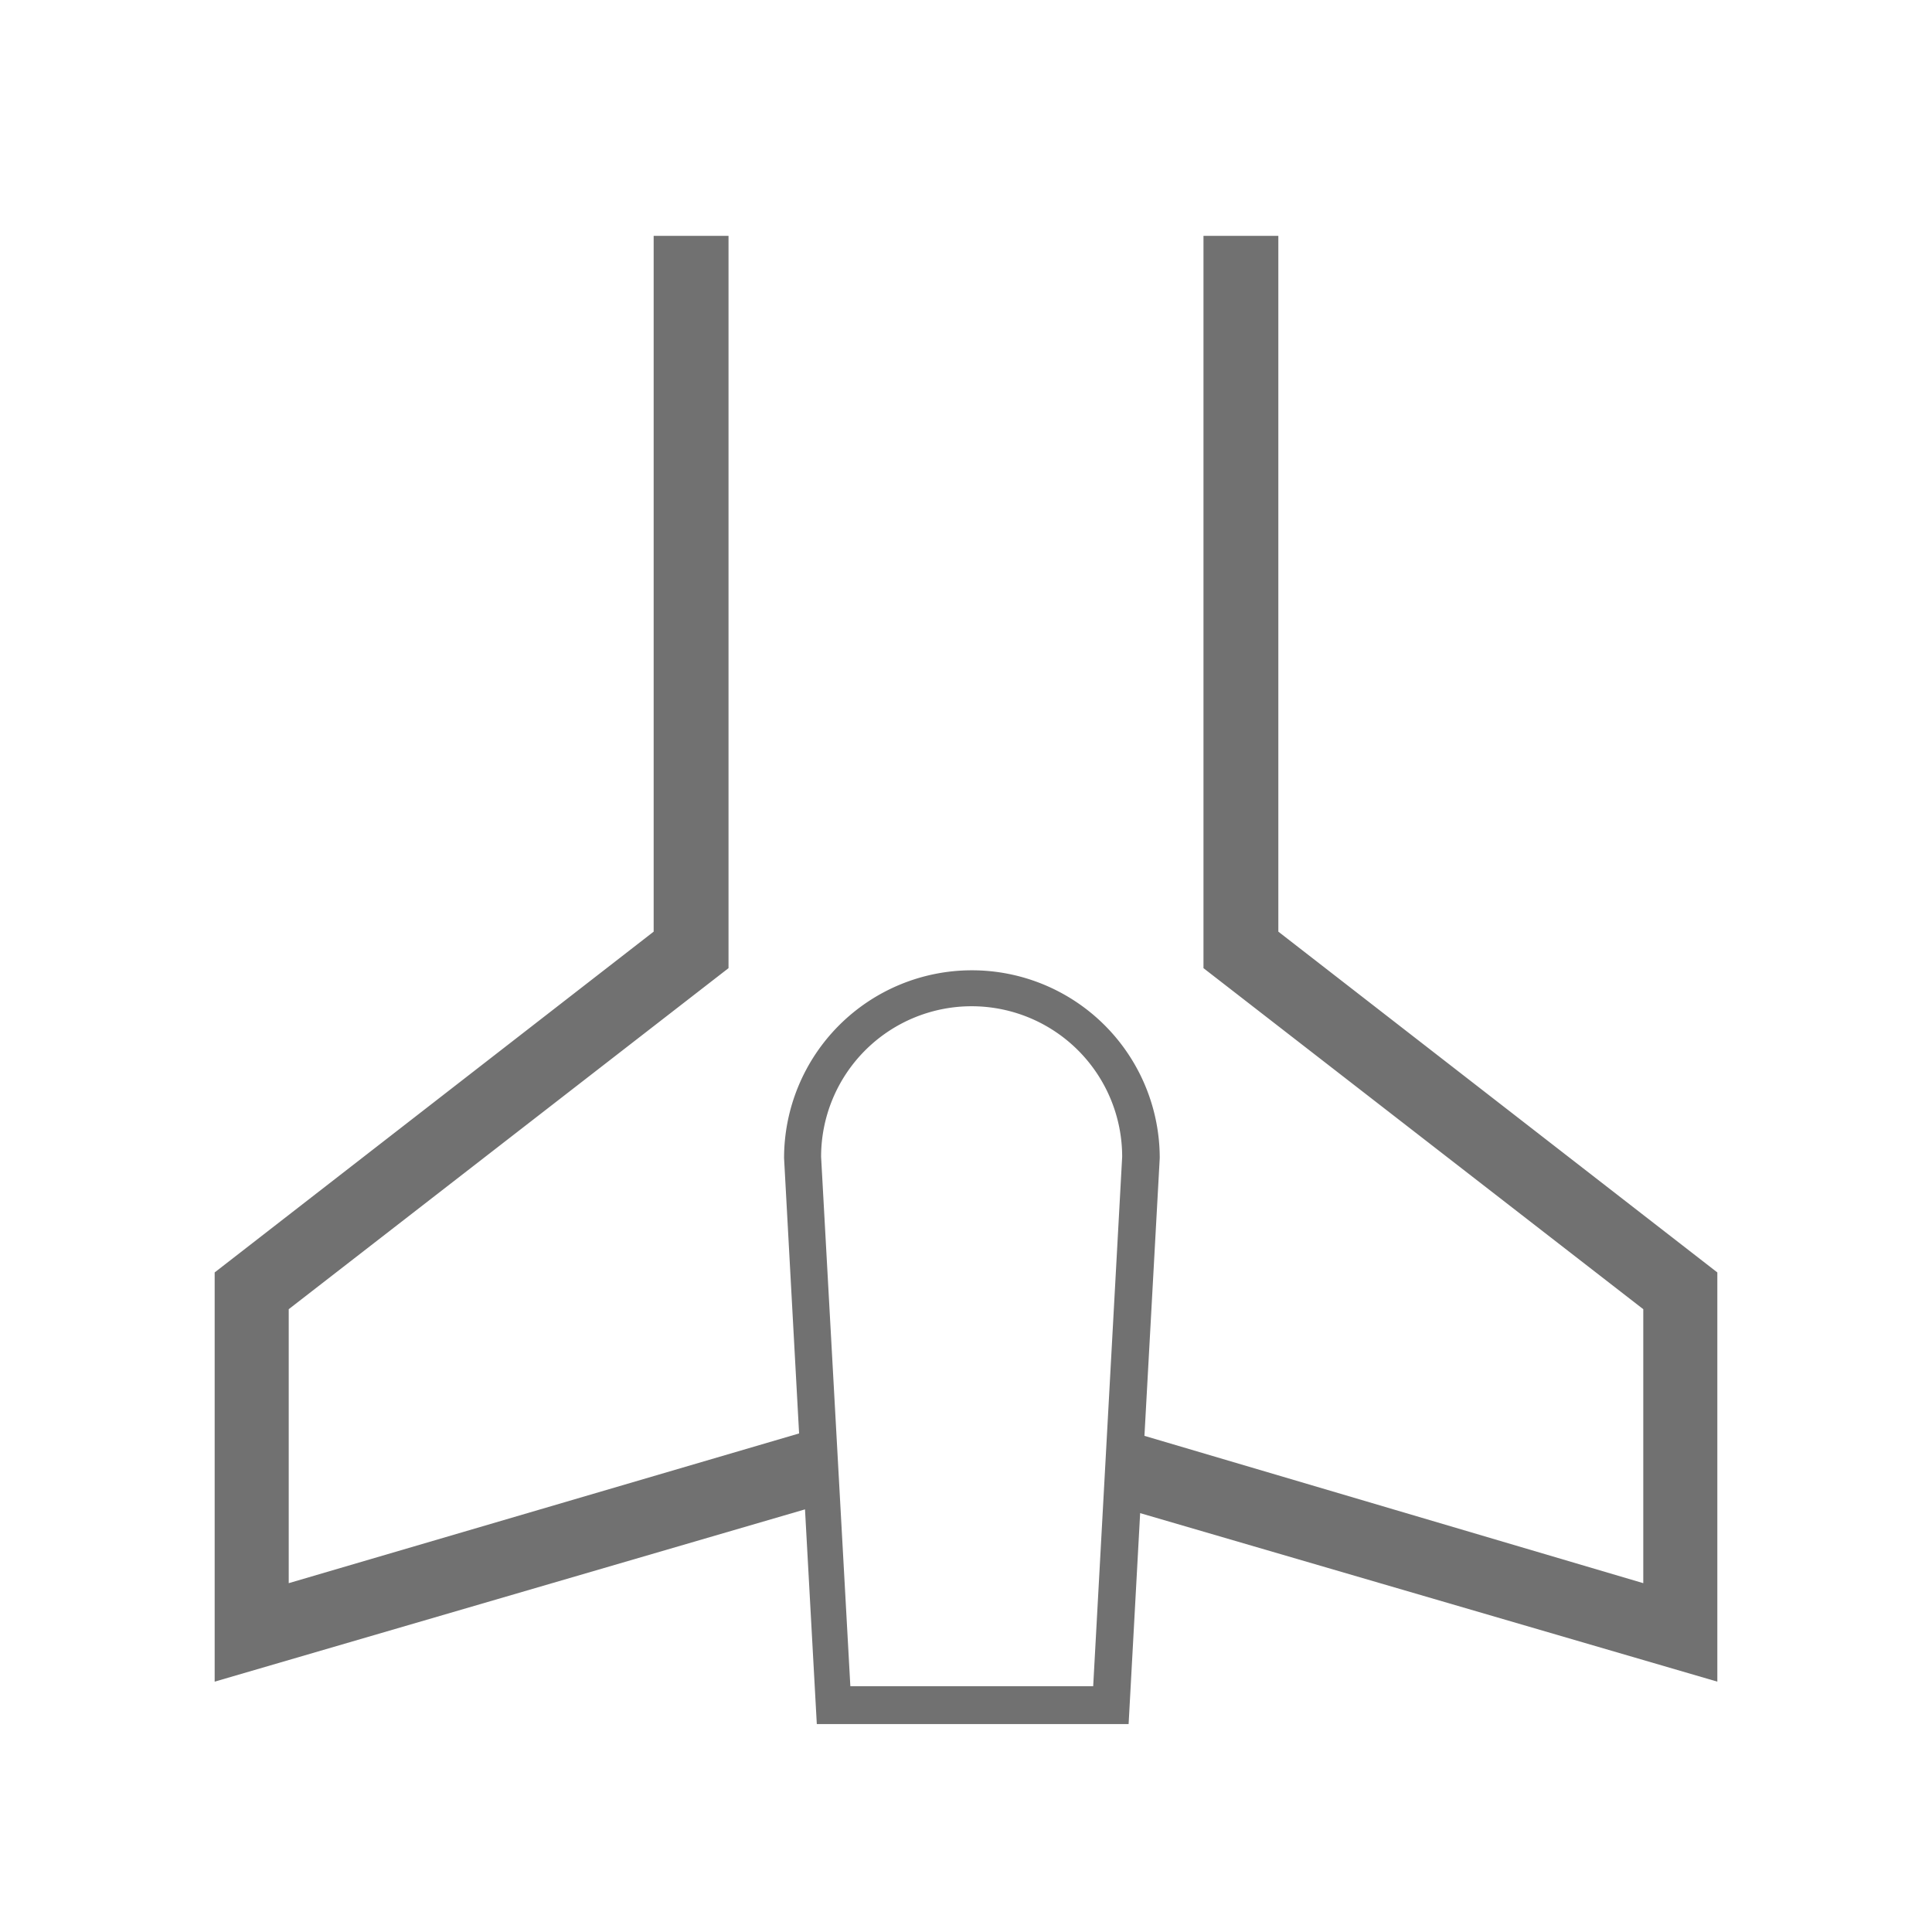 <svg xmlns="http://www.w3.org/2000/svg" viewBox="0 0 72 72"><defs><style>.cls-1{fill:#717171;}.cls-2{fill:none;}</style></defs><title>Aerospace_Auxiillary Power Units (APU)</title><g id="Layer_2" data-name="Layer 2"><g id="Layer_1-2" data-name="Layer 1"><path class="cls-1" d="M64,47.42,47.64,34.72V8.79H44.85V36.08L61.24,48.79V59L42.65,53.51l.57-10.35v0a7,7,0,1,0-14,0l.56,10.26L10.76,59V48.79L27.15,36.08V8.79H24.36V34.72L8,47.42V62.67l22-6.42.44,8H42.06l.43-7.86L64,62.67ZM31.69,62.84,30.6,43.11a5.61,5.61,0,0,1,11.22,0L40.74,62.84Z"/><rect class="cls-2" width="72" height="72"/></g></g></svg>